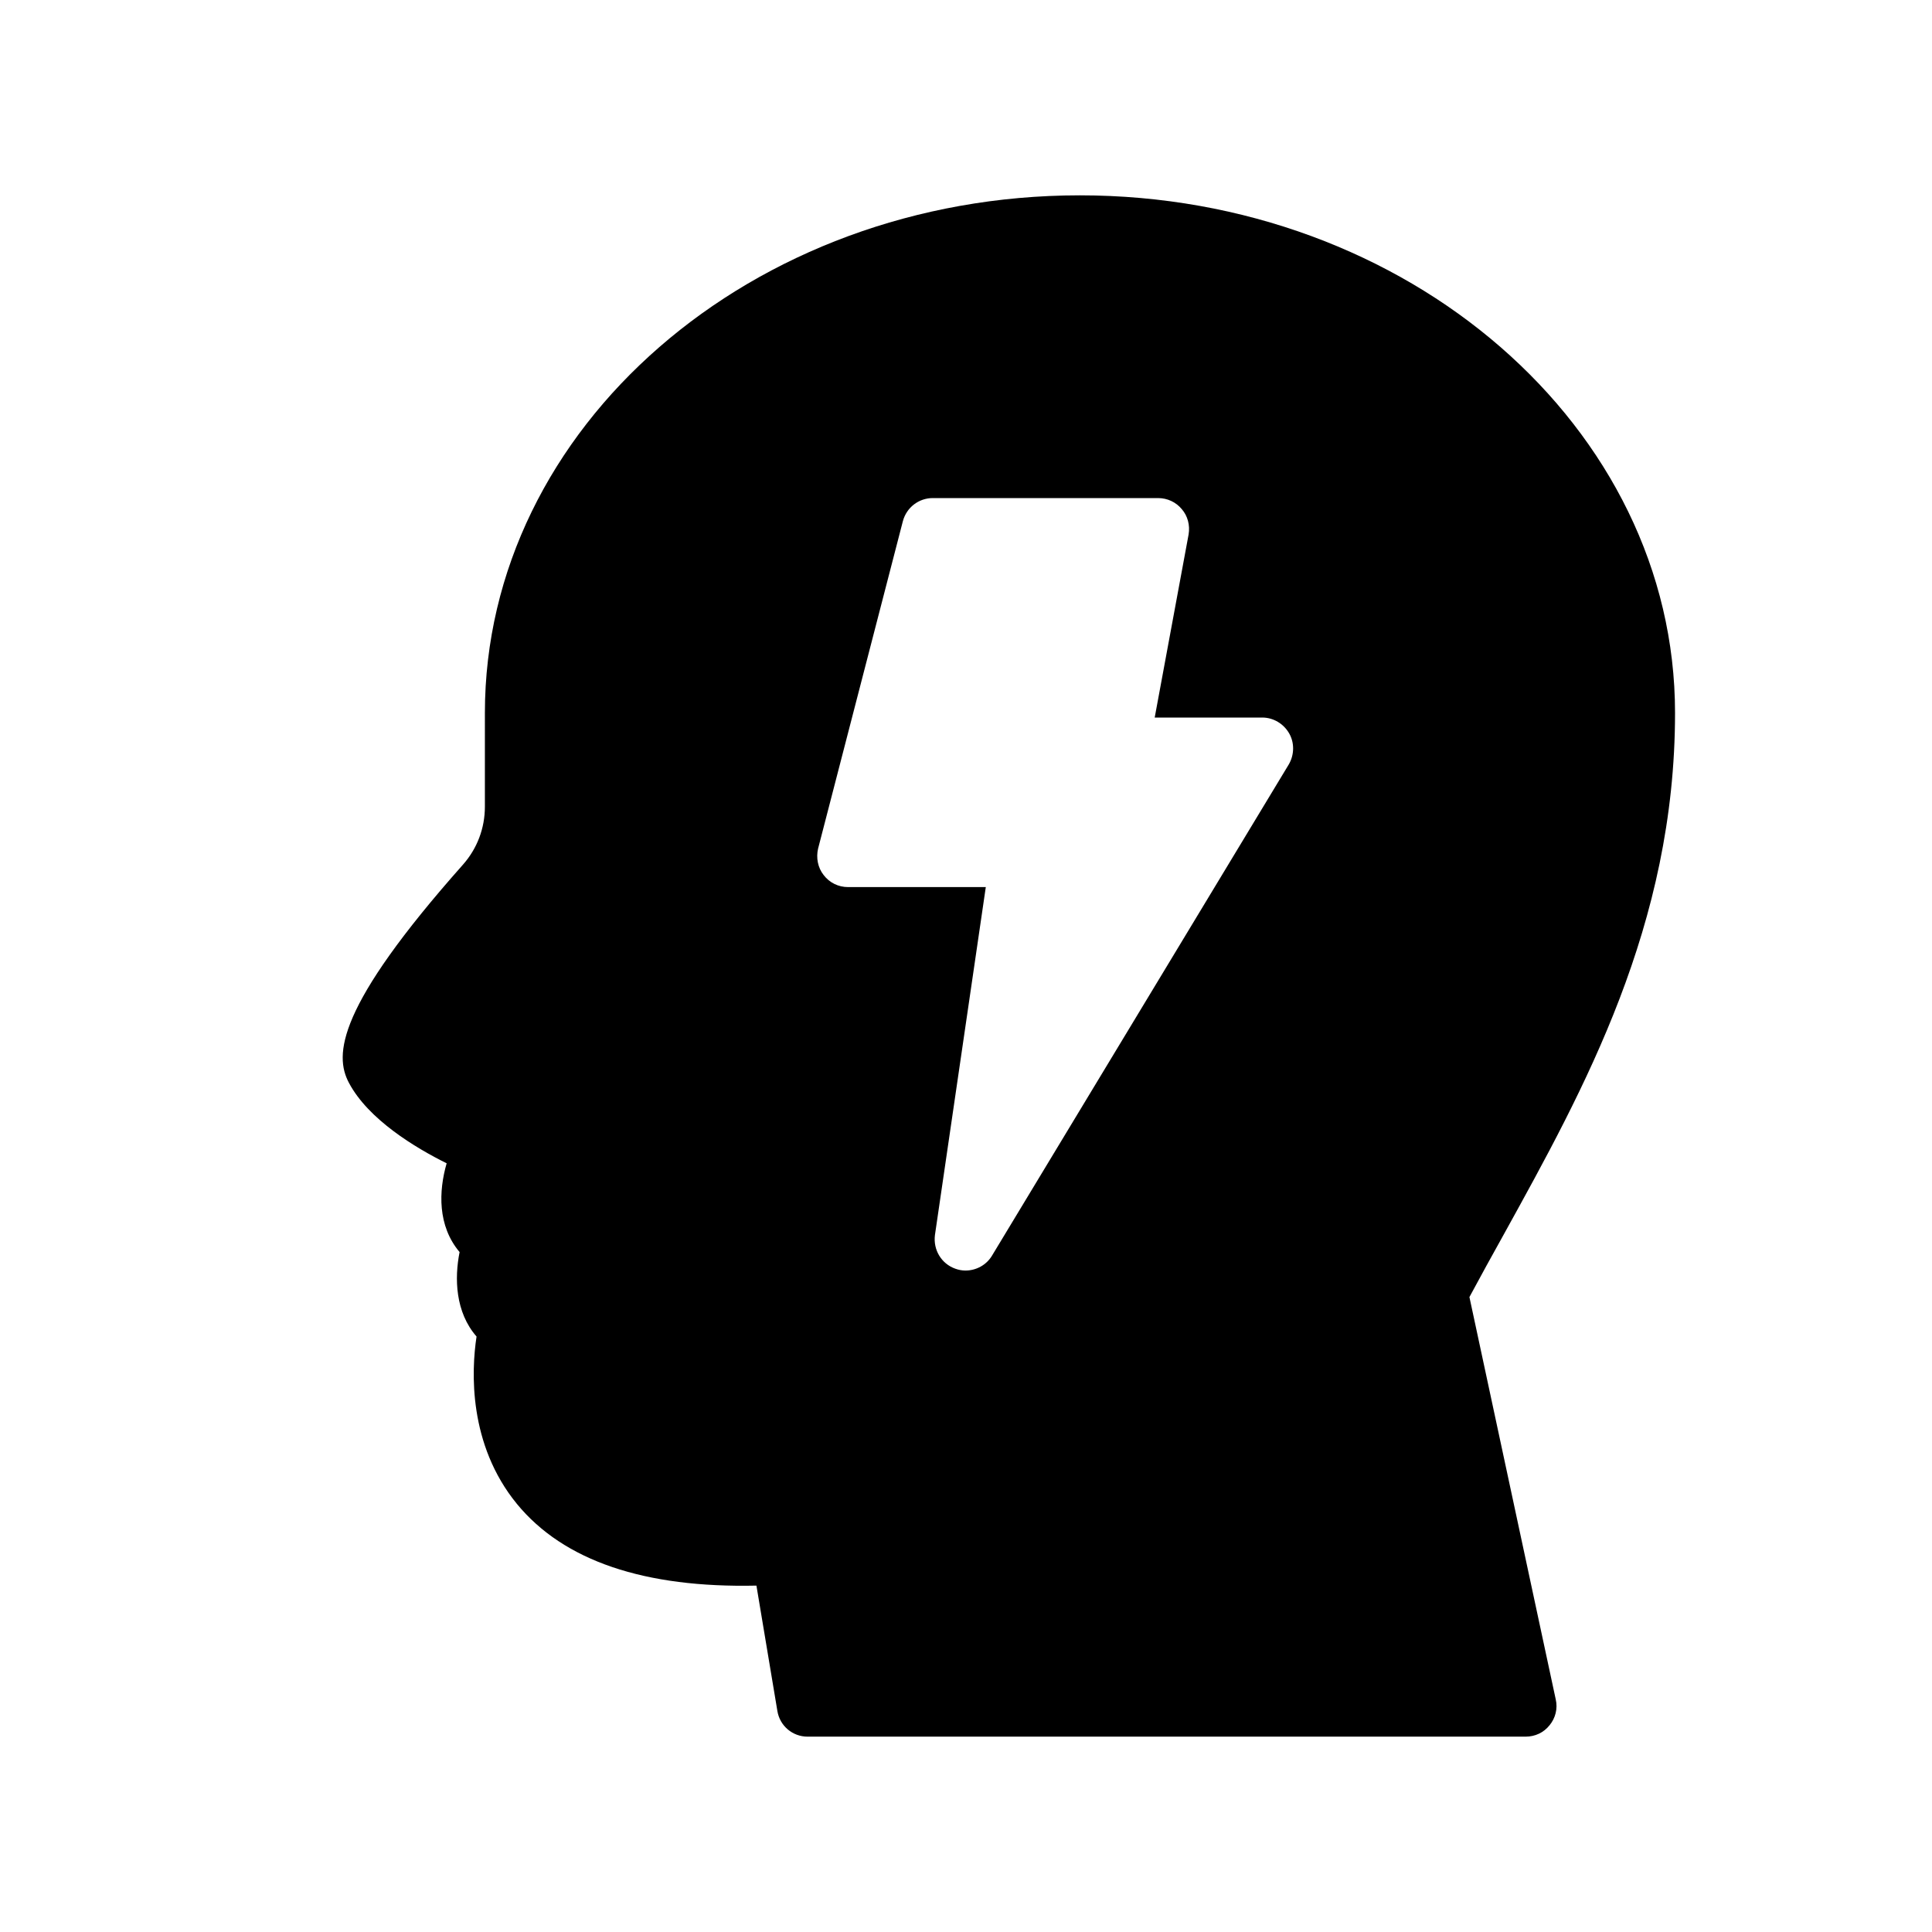<?xml version="1.0" encoding="UTF-8"?>
<!-- Uploaded to: ICON Repo, www.svgrepo.com, Generator: ICON Repo Mixer Tools -->
<svg fill="#000000" width="800px" height="800px" version="1.1" viewBox="144 144 512 512" xmlns="http://www.w3.org/2000/svg">
 <path d="m272.5 357.77c0 5.719-2.043 11.109-5.801 15.359-33.574 37.82-34.145 50.484-30.227 57.836 5.148 9.719 17.645 17.238 25.895 21.32-2.125 7.352-2.449 16.582 3.43 23.527-1.391 6.945-1.145 15.93 4.492 22.383-1.391 9.148-2.207 28.59 10.699 44.359 12.418 15.113 33.82 22.301 63.473 21.648l5.555 33.246c0.652 3.922 4.004 6.781 8.004 6.781h190.26c2.531 0 4.82-1.062 6.371-3.023 1.551-1.879 2.207-4.41 1.633-6.863l-22.871-106.61c2.941-5.473 6.047-11.109 9.23-16.828 21.156-38.312 45.258-81.691 45.258-137.98 0-75.645-70.746-137.16-157.74-137.16-86.918 0-157.66 61.512-157.66 137.16zm88.305 11.109 22.465-86.758c0.98-3.676 4.246-6.125 7.922-6.125h59.715c2.449 0 4.738 1.062 6.289 2.941 1.551 1.797 2.207 4.246 1.797 6.699l-8.984 48.523h28.512c2.941 0 5.637 1.633 7.106 4.168 1.469 2.531 1.391 5.719-0.082 8.25l-78.668 130.21c-1.469 2.449-4.164 3.922-7.023 3.922-0.898 0-1.797-0.164-2.695-0.492-3.676-1.305-5.883-4.981-5.391-8.902l13.48-92.227h-36.516c-2.531 0-4.902-1.145-6.453-3.188-1.551-1.965-2.043-4.578-1.473-7.027z"/>
</svg>